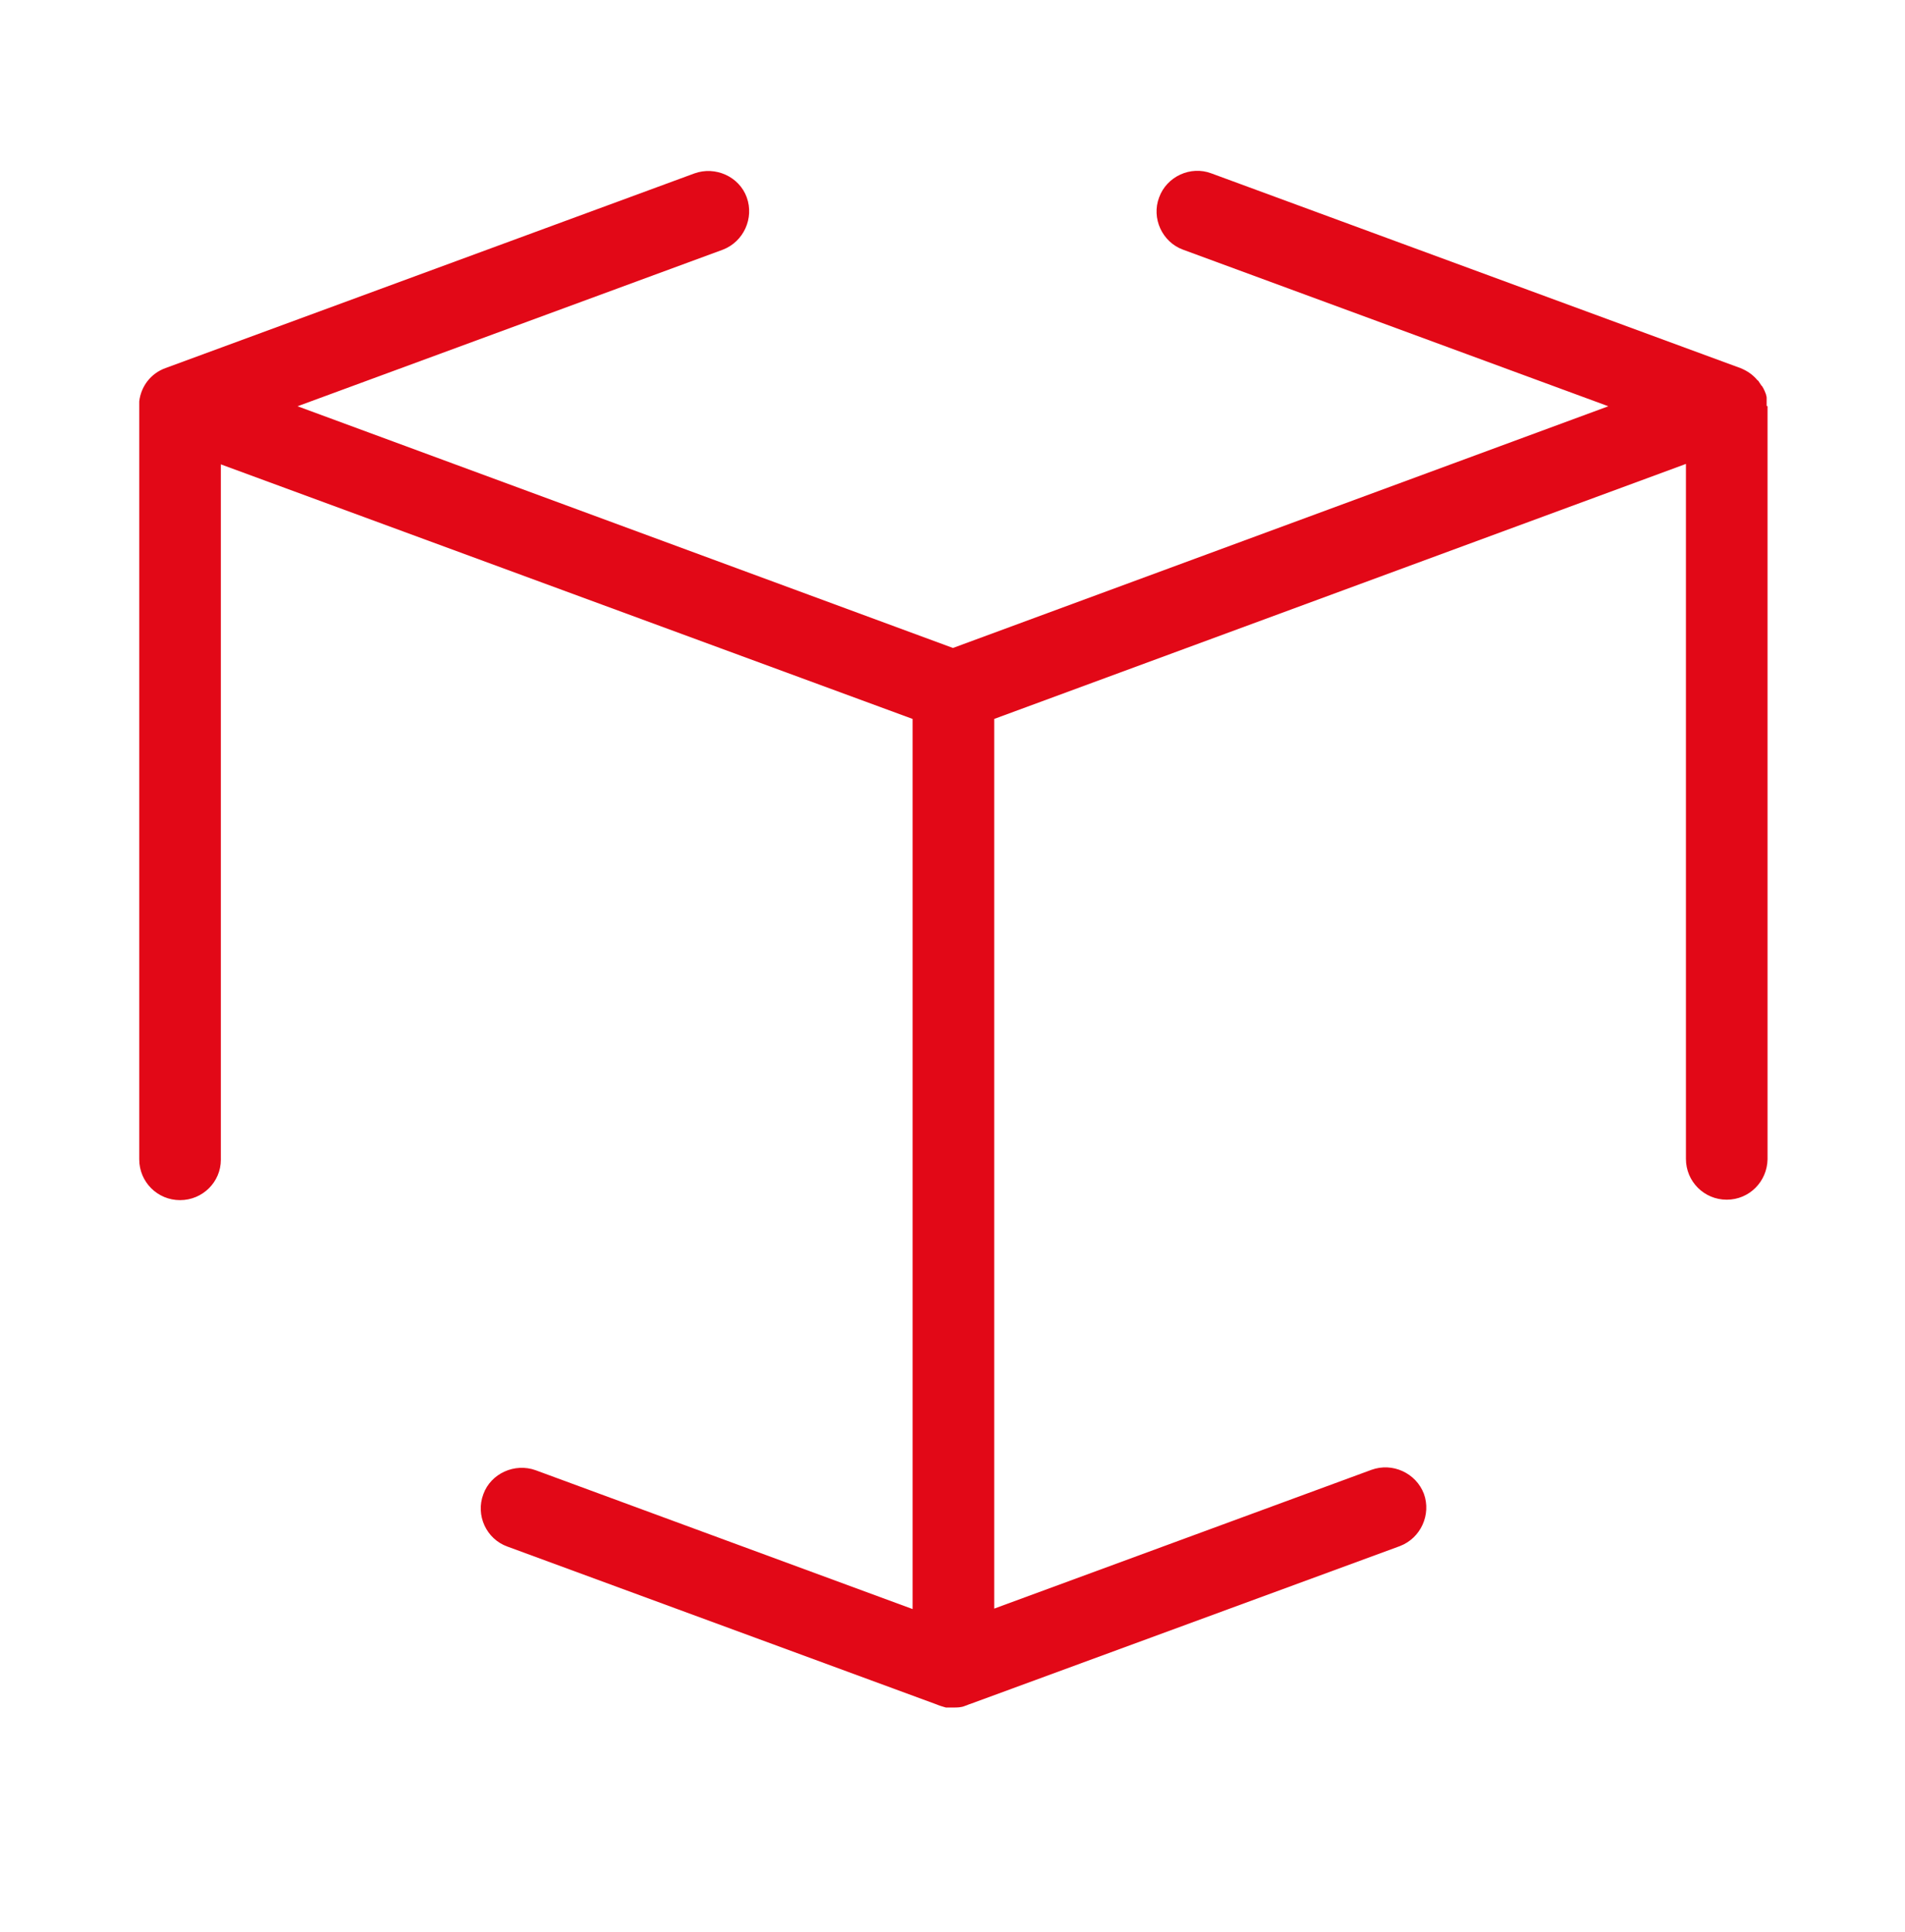 <svg xmlns="http://www.w3.org/2000/svg" id="_x31_px" viewBox="0 0 429.6 435.7"><defs><style>      .st0 {        fill: #e20817;      }    </style></defs><path class="st0" d="M398.4,91.5c0,0,0-.1,0-.2,0-.3,0-.6,0-.9,0-.2,0-.4,0-.6,0-.2,0-.4-.1-.6,0-.3-.2-.6-.3-.9,0-.1-.1-.3-.2-.4,0-.2-.2-.4-.3-.6,0-.1-.2-.3-.3-.4-.2-.3-.4-.6-.6-.9,0-.1-.2-.2-.3-.3-1-1.2-2.3-2.1-3.8-2.7l-119.3-43.9c-4.7-1.8-10.1.7-11.8,5.4-1.8,4.7.7,10.1,5.4,11.8l95.9,35.3-147.8,54.5-147.8-54.5,95.9-35.3c4.7-1.8,7.1-7.1,5.4-11.8-1.7-4.7-7.1-7.1-11.8-5.4l-119.3,43.9c-3.3,1.2-5.5,4.1-5.9,7.5,0,.3,0,.6,0,.9,0,0,0,.1,0,.2s0,0,0,0c0,0,0,0,0,0v169.8c0,5.1,4.1,9.2,9.2,9.2s9.2-4.1,9.2-9.1V104.7l156,57.4v200.7l-85-31.3c-4.7-1.7-10.1.7-11.8,5.4-1.8,4.8.7,10.1,5.4,11.8l96.8,35.6c.7.3,1.4.5,2.1.7,0,0,.1,0,.2,0,.2,0,.4,0,.6,0,.3,0,.6,0,.9,0,.9,0,1.8,0,2.7-.4.4-.1.7-.3,1.1-.4l96.9-35.6c4.7-1.8,7.1-7.1,5.4-11.8-1.8-4.7-7.1-7.1-11.8-5.4l-85.1,31.3v-200.6l156-57.5v156.7c0,5.1,4.1,9.2,9.2,9.2s9.1-4.1,9.2-9.1V91.6s0,0,0,0c0,0,0,0,0,0Z"></path></svg>
